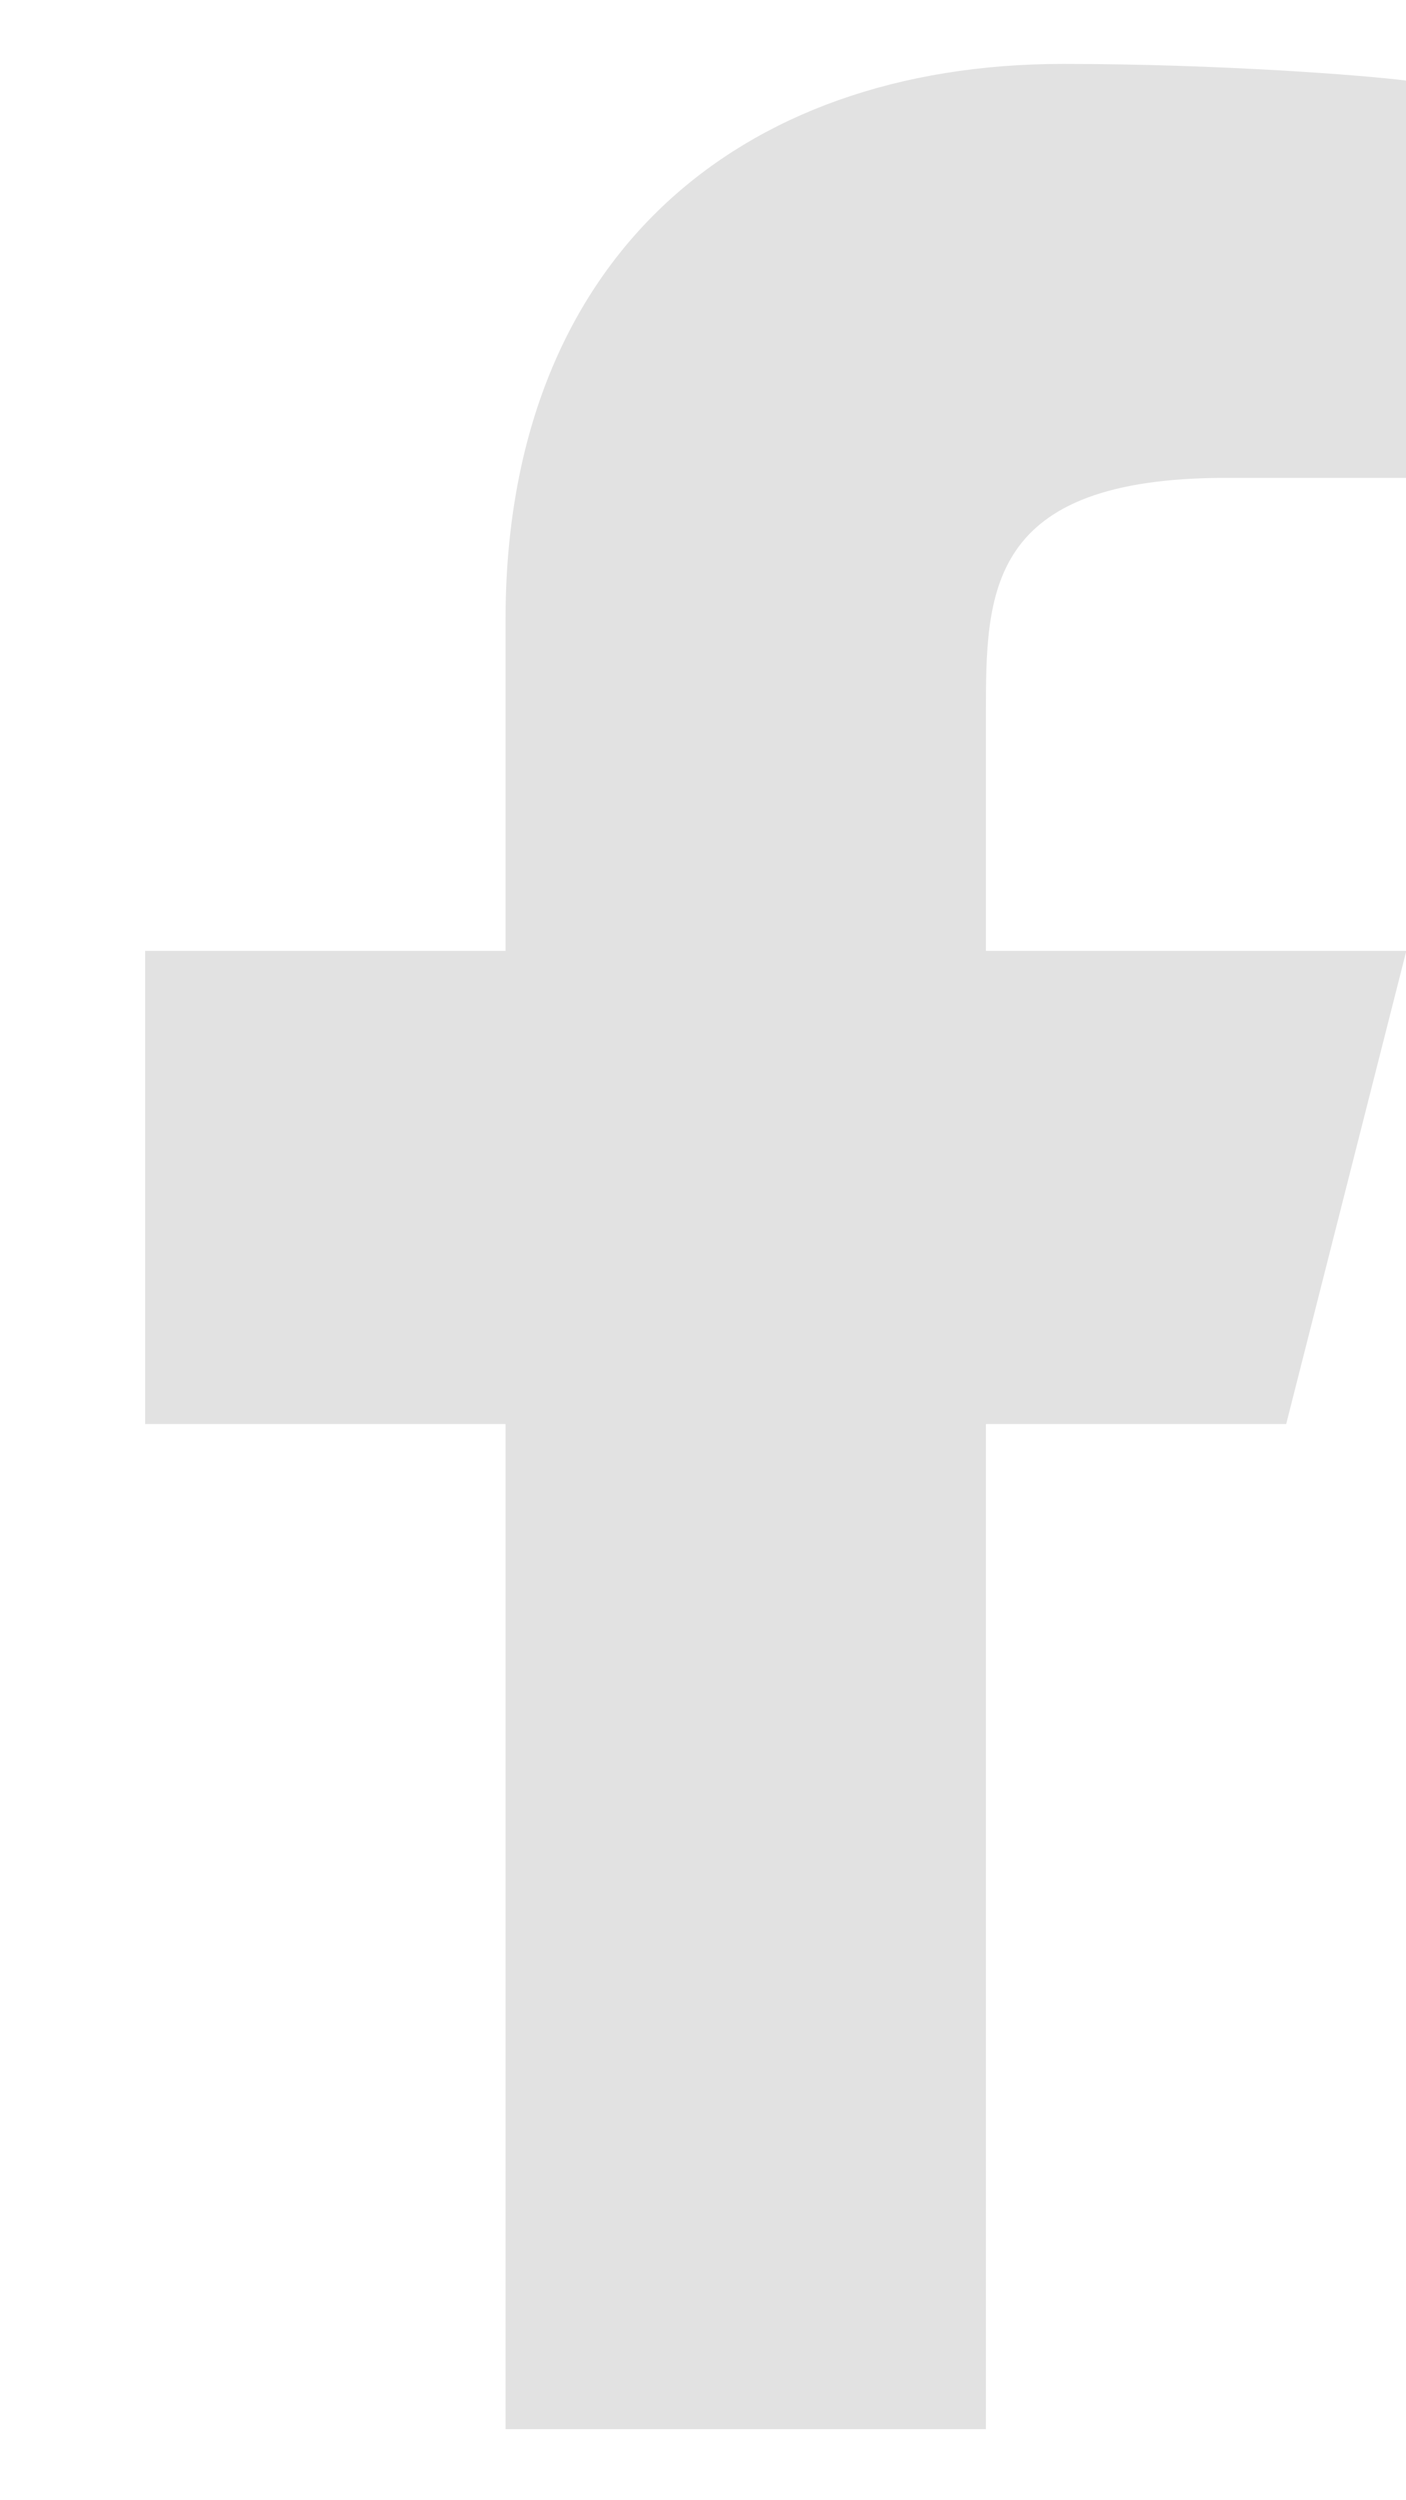 <svg width="9" height="16" viewBox="0 0 9 16" fill="none" xmlns="http://www.w3.org/2000/svg">
<path d="M6.311 9.113H8.233L9.002 6.085H6.311V4.572C6.311 3.793 6.311 3.058 7.849 3.058H9.002V0.516C8.752 0.483 7.805 0.409 6.805 0.409C4.718 0.409 3.236 1.663 3.236 3.966V6.085H0.929V9.113H3.236V15.545H6.311V9.113Z" fill="#E2E2E2"/>
</svg>
